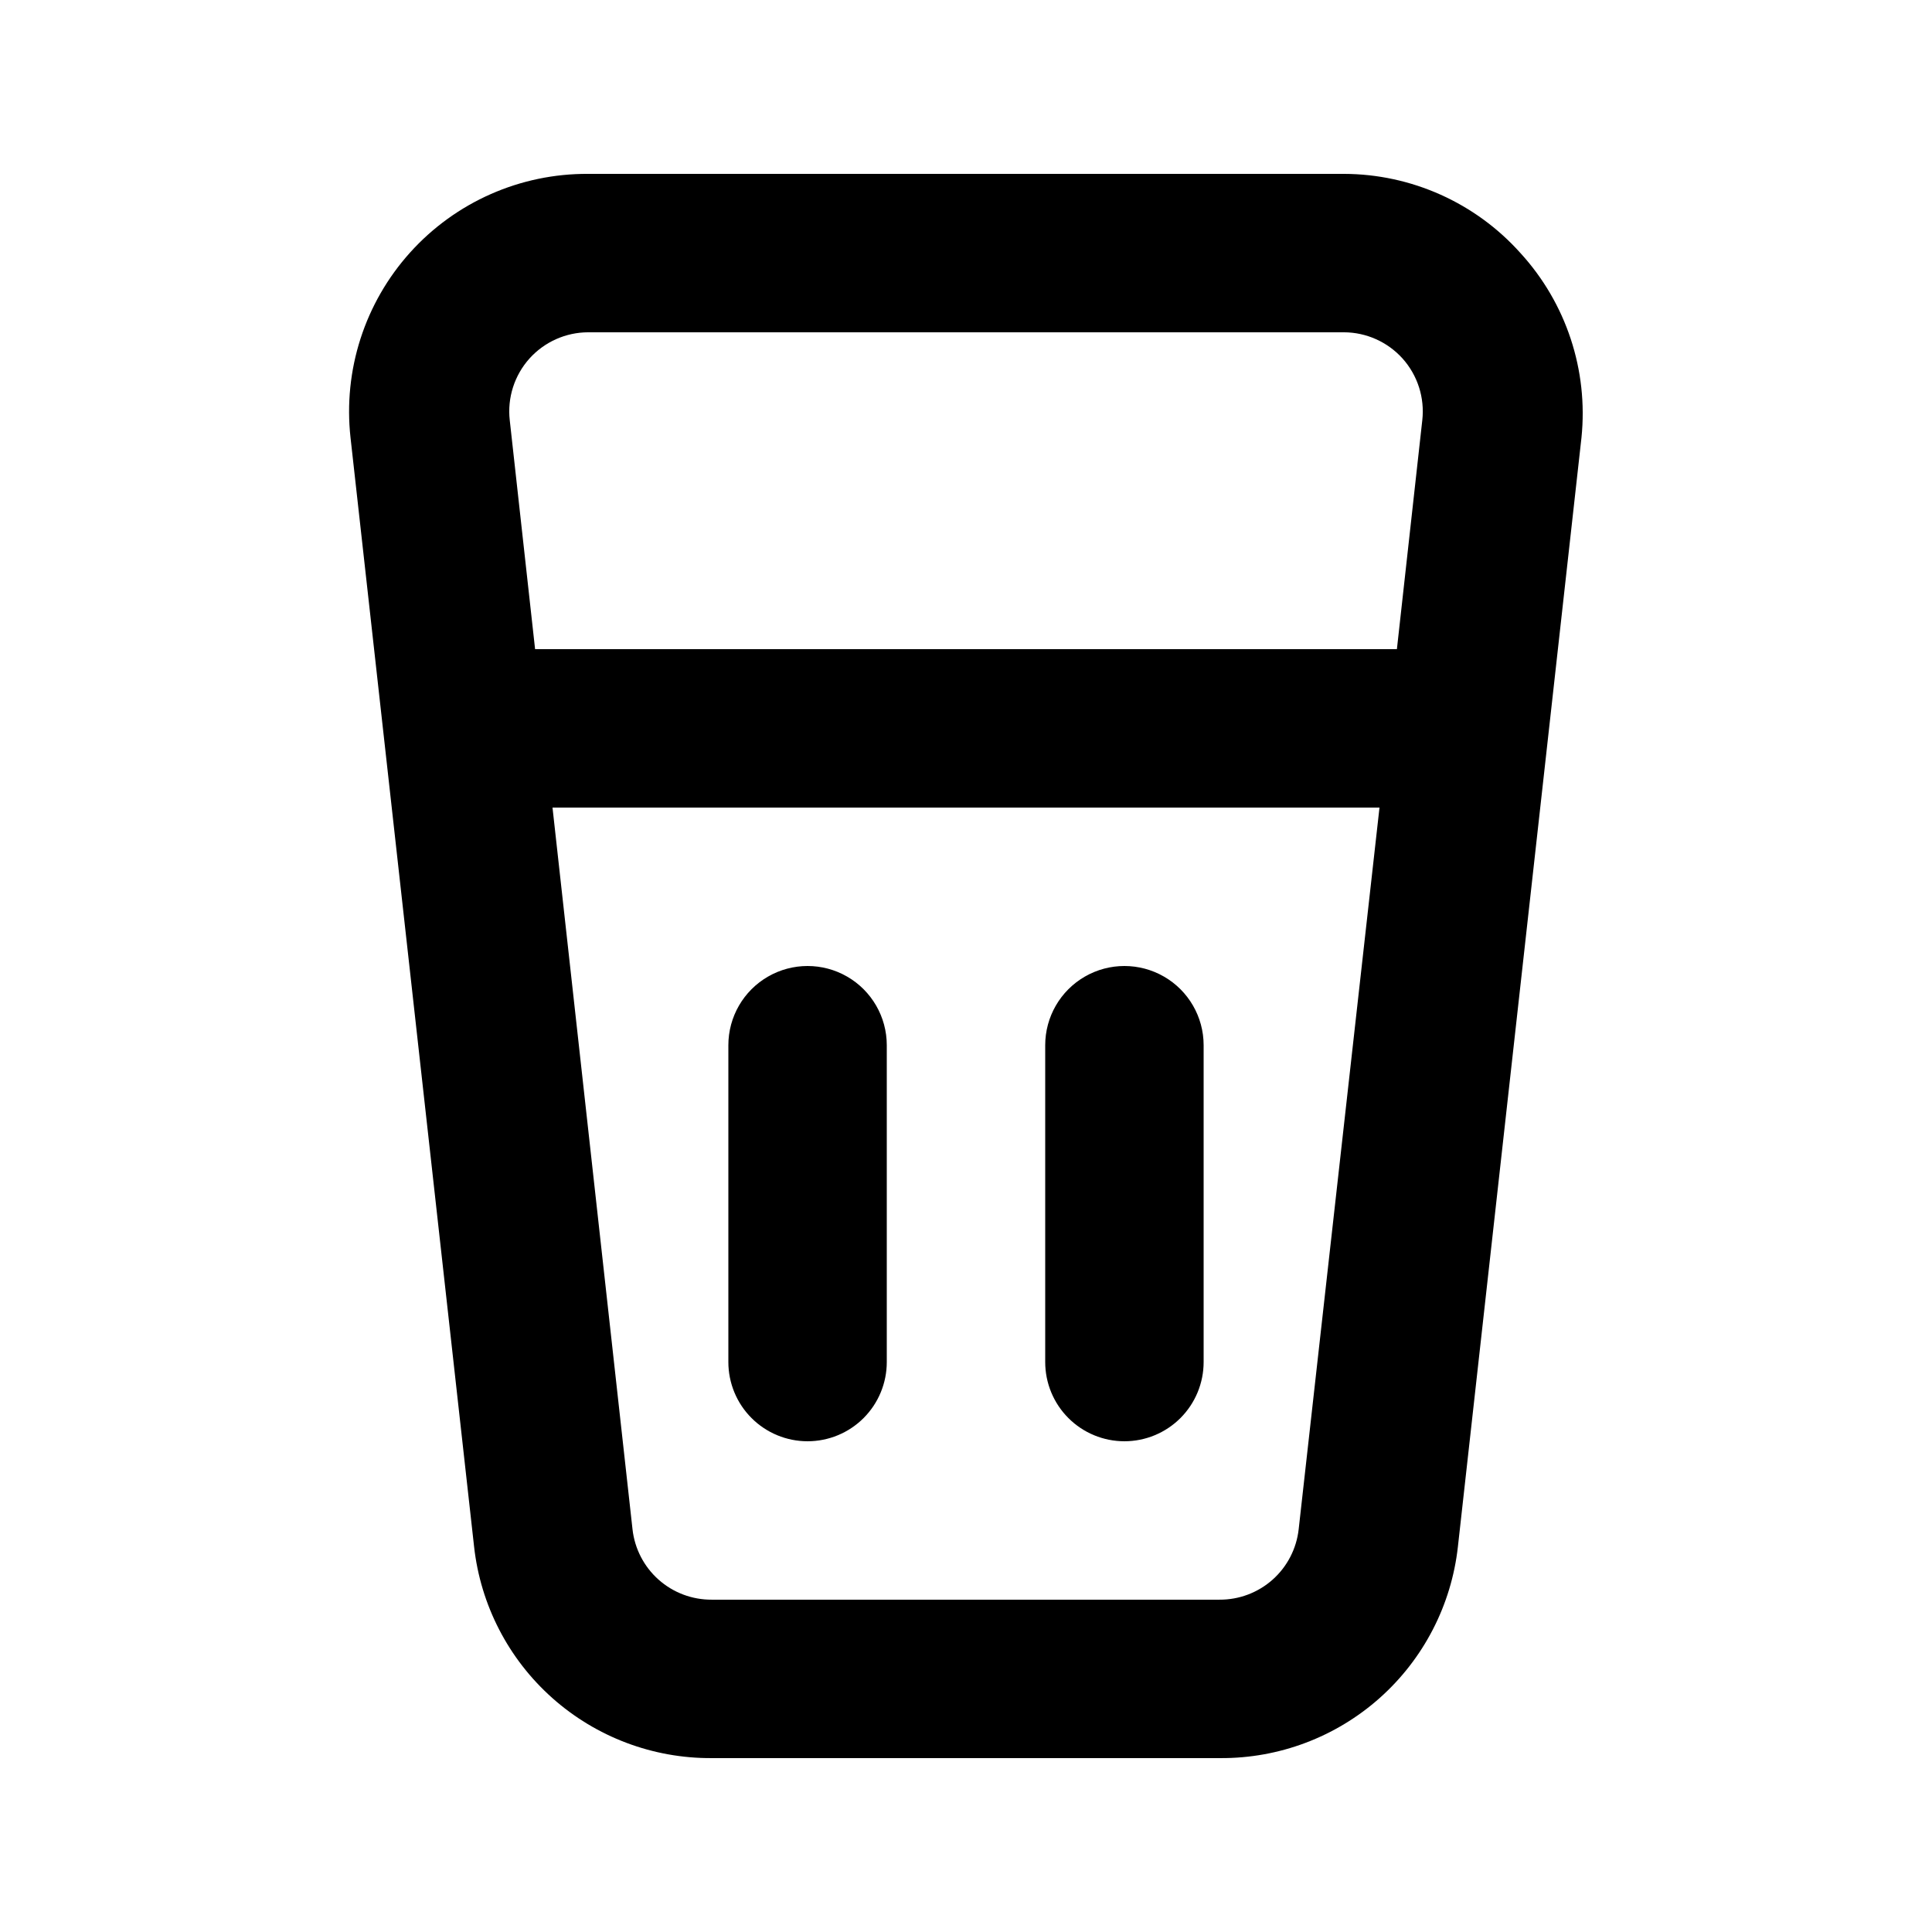 <?xml version="1.0" encoding="UTF-8"?>
<!-- Uploaded to: ICON Repo, www.iconrepo.com, Generator: ICON Repo Mixer Tools -->
<svg fill="#000000" width="800px" height="800px" version="1.1" viewBox="144 144 512 512" xmlns="http://www.w3.org/2000/svg">
 <path d="m546.94 211.07c-11.914-13.324-28.934-20.957-46.812-20.992h-200.26c-17.977-0.109-35.141 7.469-47.172 20.824-12.031 13.352-17.781 31.215-15.805 49.078l32.746 293.89c1.715 15.473 9.098 29.766 20.727 40.117 11.629 10.348 26.684 16.023 42.25 15.93h134.77c15.57 0.094 30.621-5.582 42.25-15.93 11.629-10.352 19.016-24.645 20.727-40.117l32.746-293.89c1.832-17.863-4.047-35.656-16.164-48.91zm-58.777 338.18c-0.57 5.156-3.031 9.922-6.906 13.371-3.879 3.449-8.895 5.34-14.086 5.309h-134.56c-5.188 0.031-10.207-1.859-14.082-5.309-3.879-3.449-6.34-8.215-6.91-13.371l-21.199-191.24h219.16zm26.031-233.22h-228.39l-6.715-60.668c-0.672-5.957 1.238-11.914 5.246-16.375 3.969-4.394 9.609-6.914 15.535-6.926h200.27-0.004c5.926 0.012 11.566 2.531 15.535 6.926 4.008 4.461 5.918 10.418 5.25 16.375zm-72.211 209.92c5.566 0 10.906-2.211 14.844-6.148 3.934-3.934 6.148-9.273 6.148-14.844v-83.965c0-7.5-4.004-14.43-10.496-18.18-6.496-3.75-14.5-3.75-20.992 0-6.496 3.75-10.496 10.68-10.496 18.18v83.969-0.004c0 5.57 2.211 10.91 6.148 14.844 3.934 3.938 9.273 6.148 14.844 6.148zm-83.969 0c5.566 0 10.906-2.211 14.844-6.148 3.934-3.934 6.148-9.273 6.148-14.844v-83.965c0-7.5-4.004-14.43-10.496-18.18-6.496-3.75-14.5-3.75-20.992 0-6.496 3.75-10.496 10.68-10.496 18.18v83.969-0.004c0 5.57 2.211 10.91 6.148 14.844 3.938 3.938 9.273 6.148 14.844 6.148z"/>
</svg>